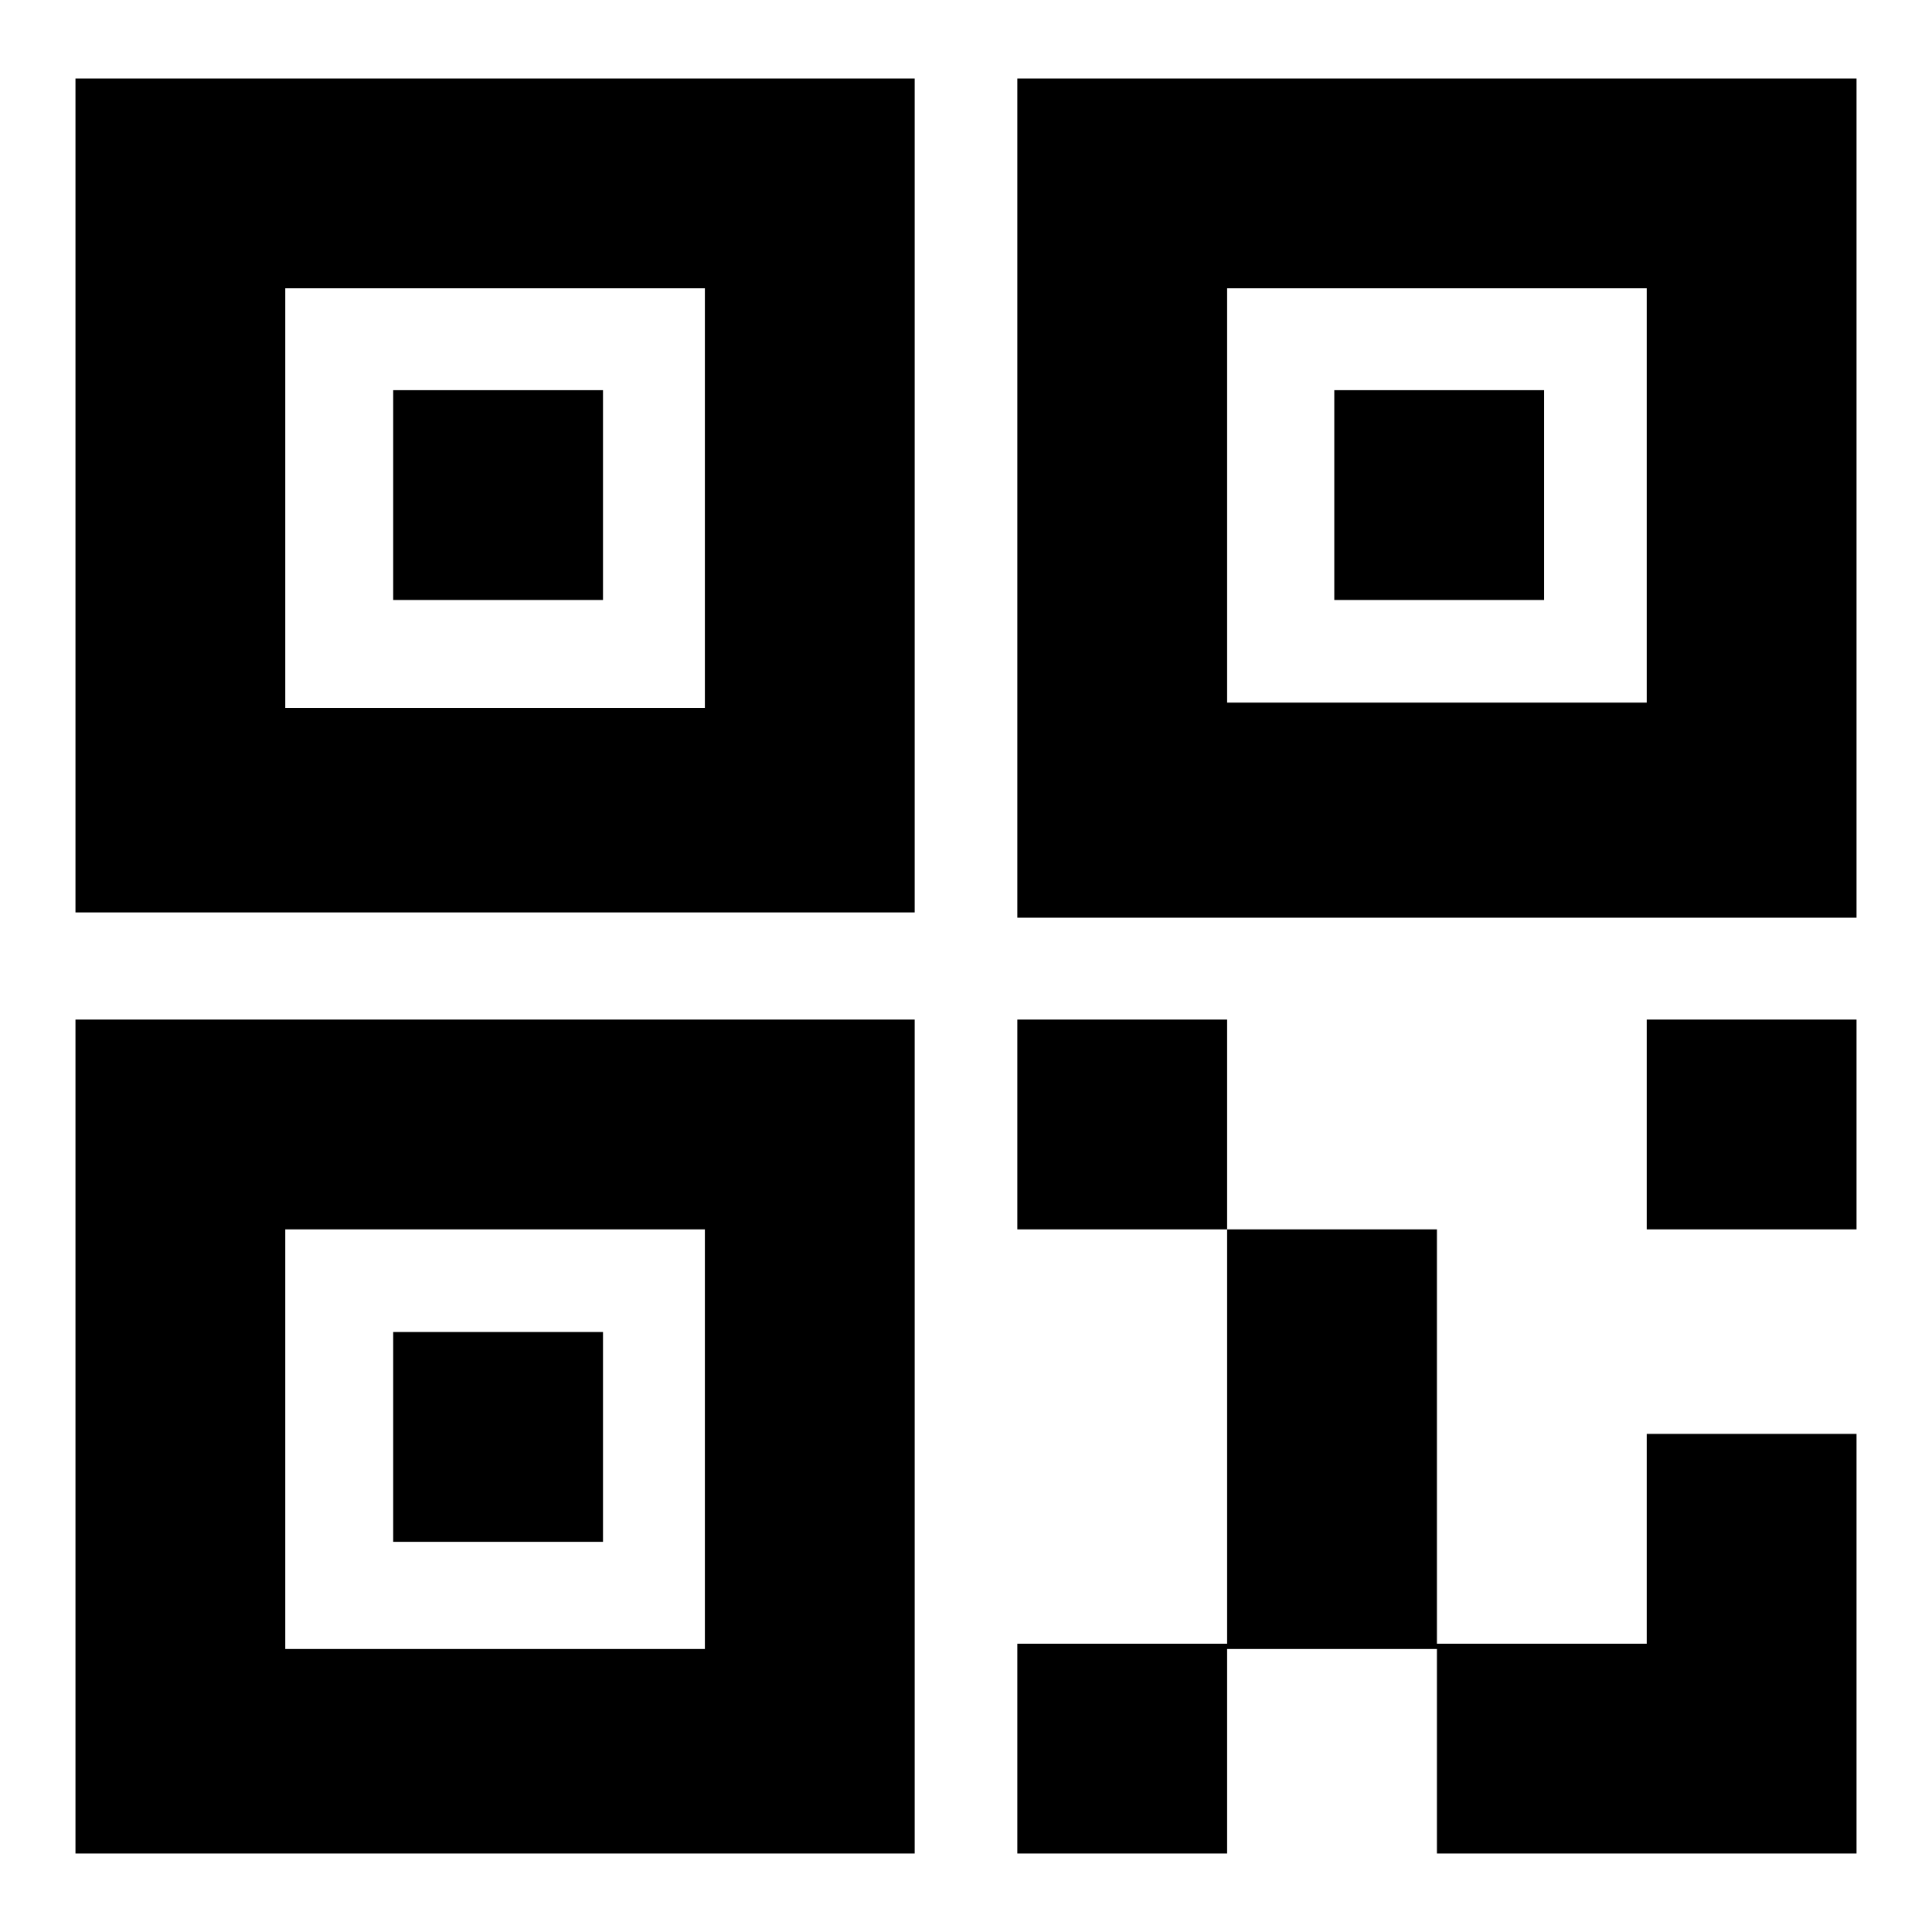 <?xml version="1.0" encoding="utf-8"?>
<!-- Svg Vector Icons : http://www.onlinewebfonts.com/icon -->
<!DOCTYPE svg PUBLIC "-//W3C//DTD SVG 1.1//EN" "http://www.w3.org/Graphics/SVG/1.1/DTD/svg11.dtd">
<svg version="1.1" xmlns="http://www.w3.org/2000/svg" xmlns:xlink="http://www.w3.org/1999/xlink" x="0px" y="0px" viewBox="0 0 256 256" enable-background="new 0 0 256 256" xml:space="preserve">
<g> <path fill="#000000" d="M10,120.9h111.2V10.4H10V120.9z M37.8,38.2h55.6v55.6H37.8V38.2z M134.8,10.4v111.2H246V10.4H134.8z  M218.2,93.1h-55.6V38.2h55.6V93.1L218.2,93.1z M52.1,79.5h27.8V51.7H52.1V79.5z M10,245.6h111.2V135.1H10V245.6z M37.8,162.9h55.6 v55.6H37.8V162.9z M204.6,51.7h-27.8v27.8h27.8V51.7z M134.8,245.6h27.8v-27.8h-27.8V245.6z M162.6,162.9v55.6h27.8v-55.6H162.6z  M218.2,217.8h-27.8v27.8H246V190h-27.8V217.8L218.2,217.8z M218.2,162.9H246v-27.8h-27.8V162.9z M134.8,135.1v27.8h27.8v-27.8 H134.8z M52.1,204.3h27.8v-27.8H52.1V204.3z"/></g>
</svg>